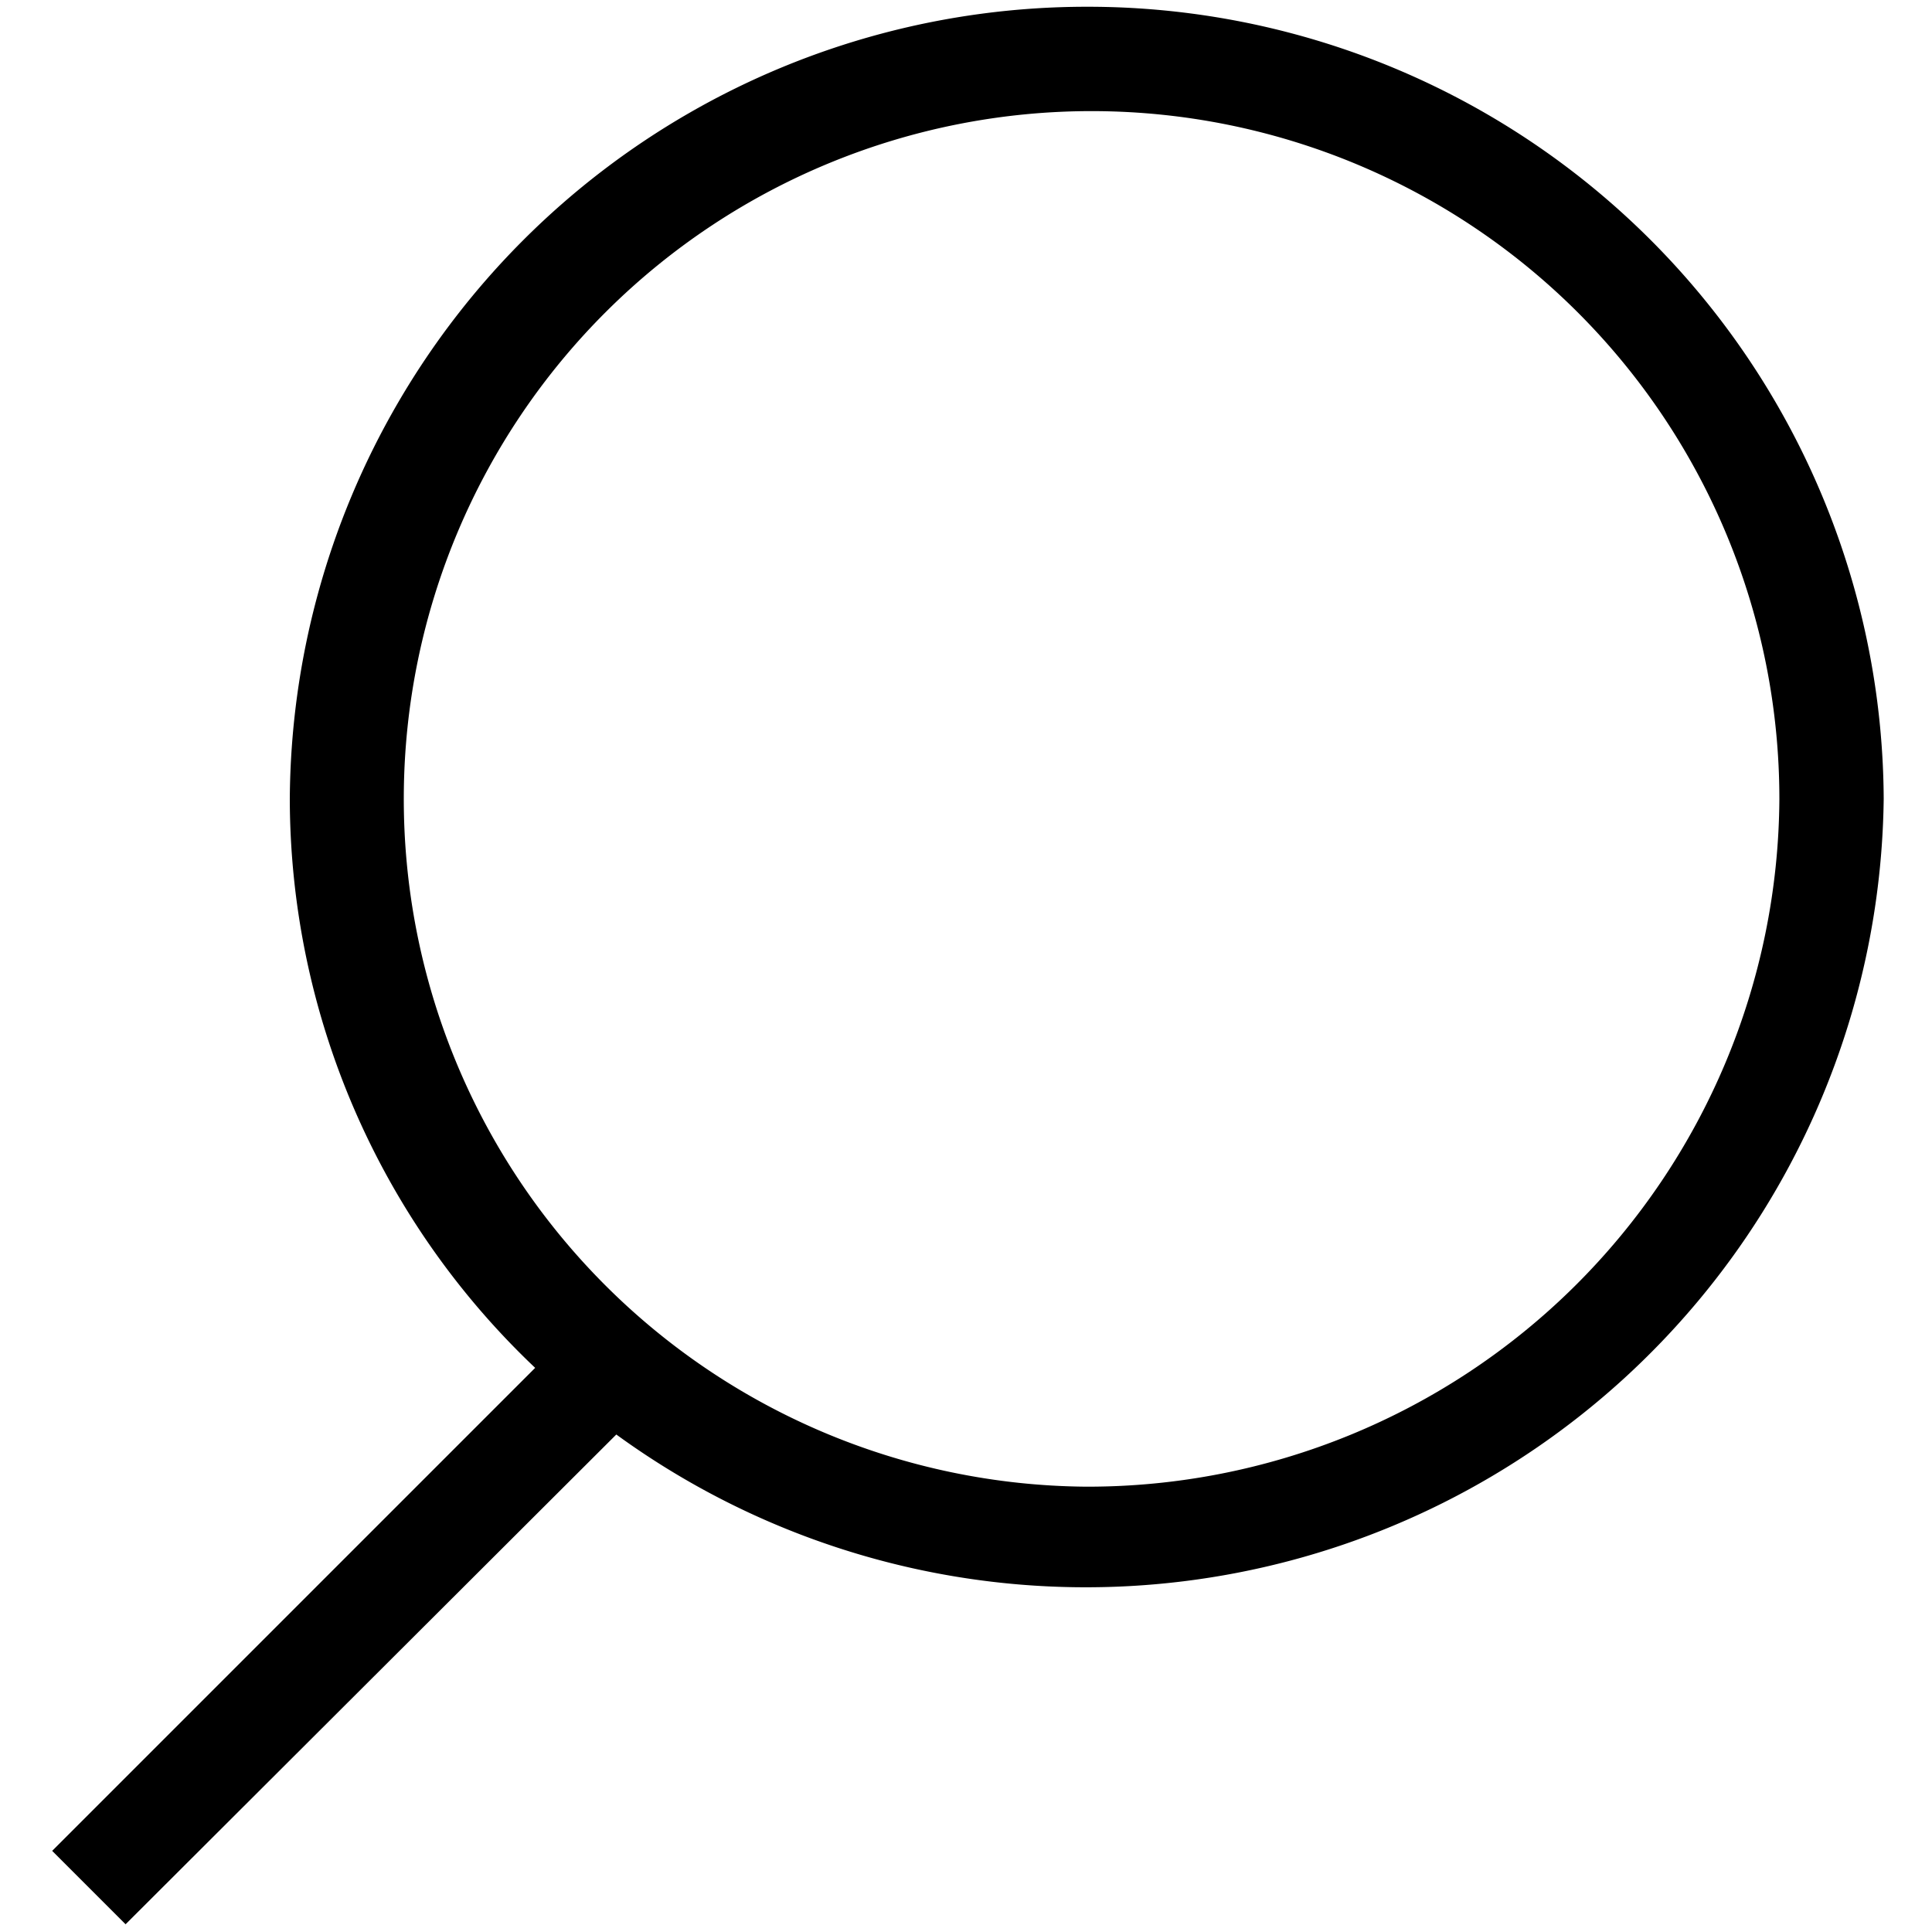 <svg id="Layer_1" data-name="Layer 1" xmlns="http://www.w3.org/2000/svg" viewBox="0 0 20 20"><title>search</title><path d="M11.17,1.61A6.79,6.79,0,0,0,4.36,8.36,6.81,6.81,0,0,0,18,8.36,6.79,6.79,0,0,0,11.17,1.61Z" style="fill:none"/><path d="M11.24.07A8.25,8.25,0,0,0,3,8.27a8.13,8.13,0,0,0,2.54,5.89l-5,5,.76.76,5.08-5.07A8.26,8.26,0,0,0,19.5,8.27,8.24,8.24,0,0,0,11.24.07Zm0,15.32a7.12,7.12,0,1,1,7.18-7.12A7.16,7.16,0,0,1,11.24,15.39Z"/></svg>